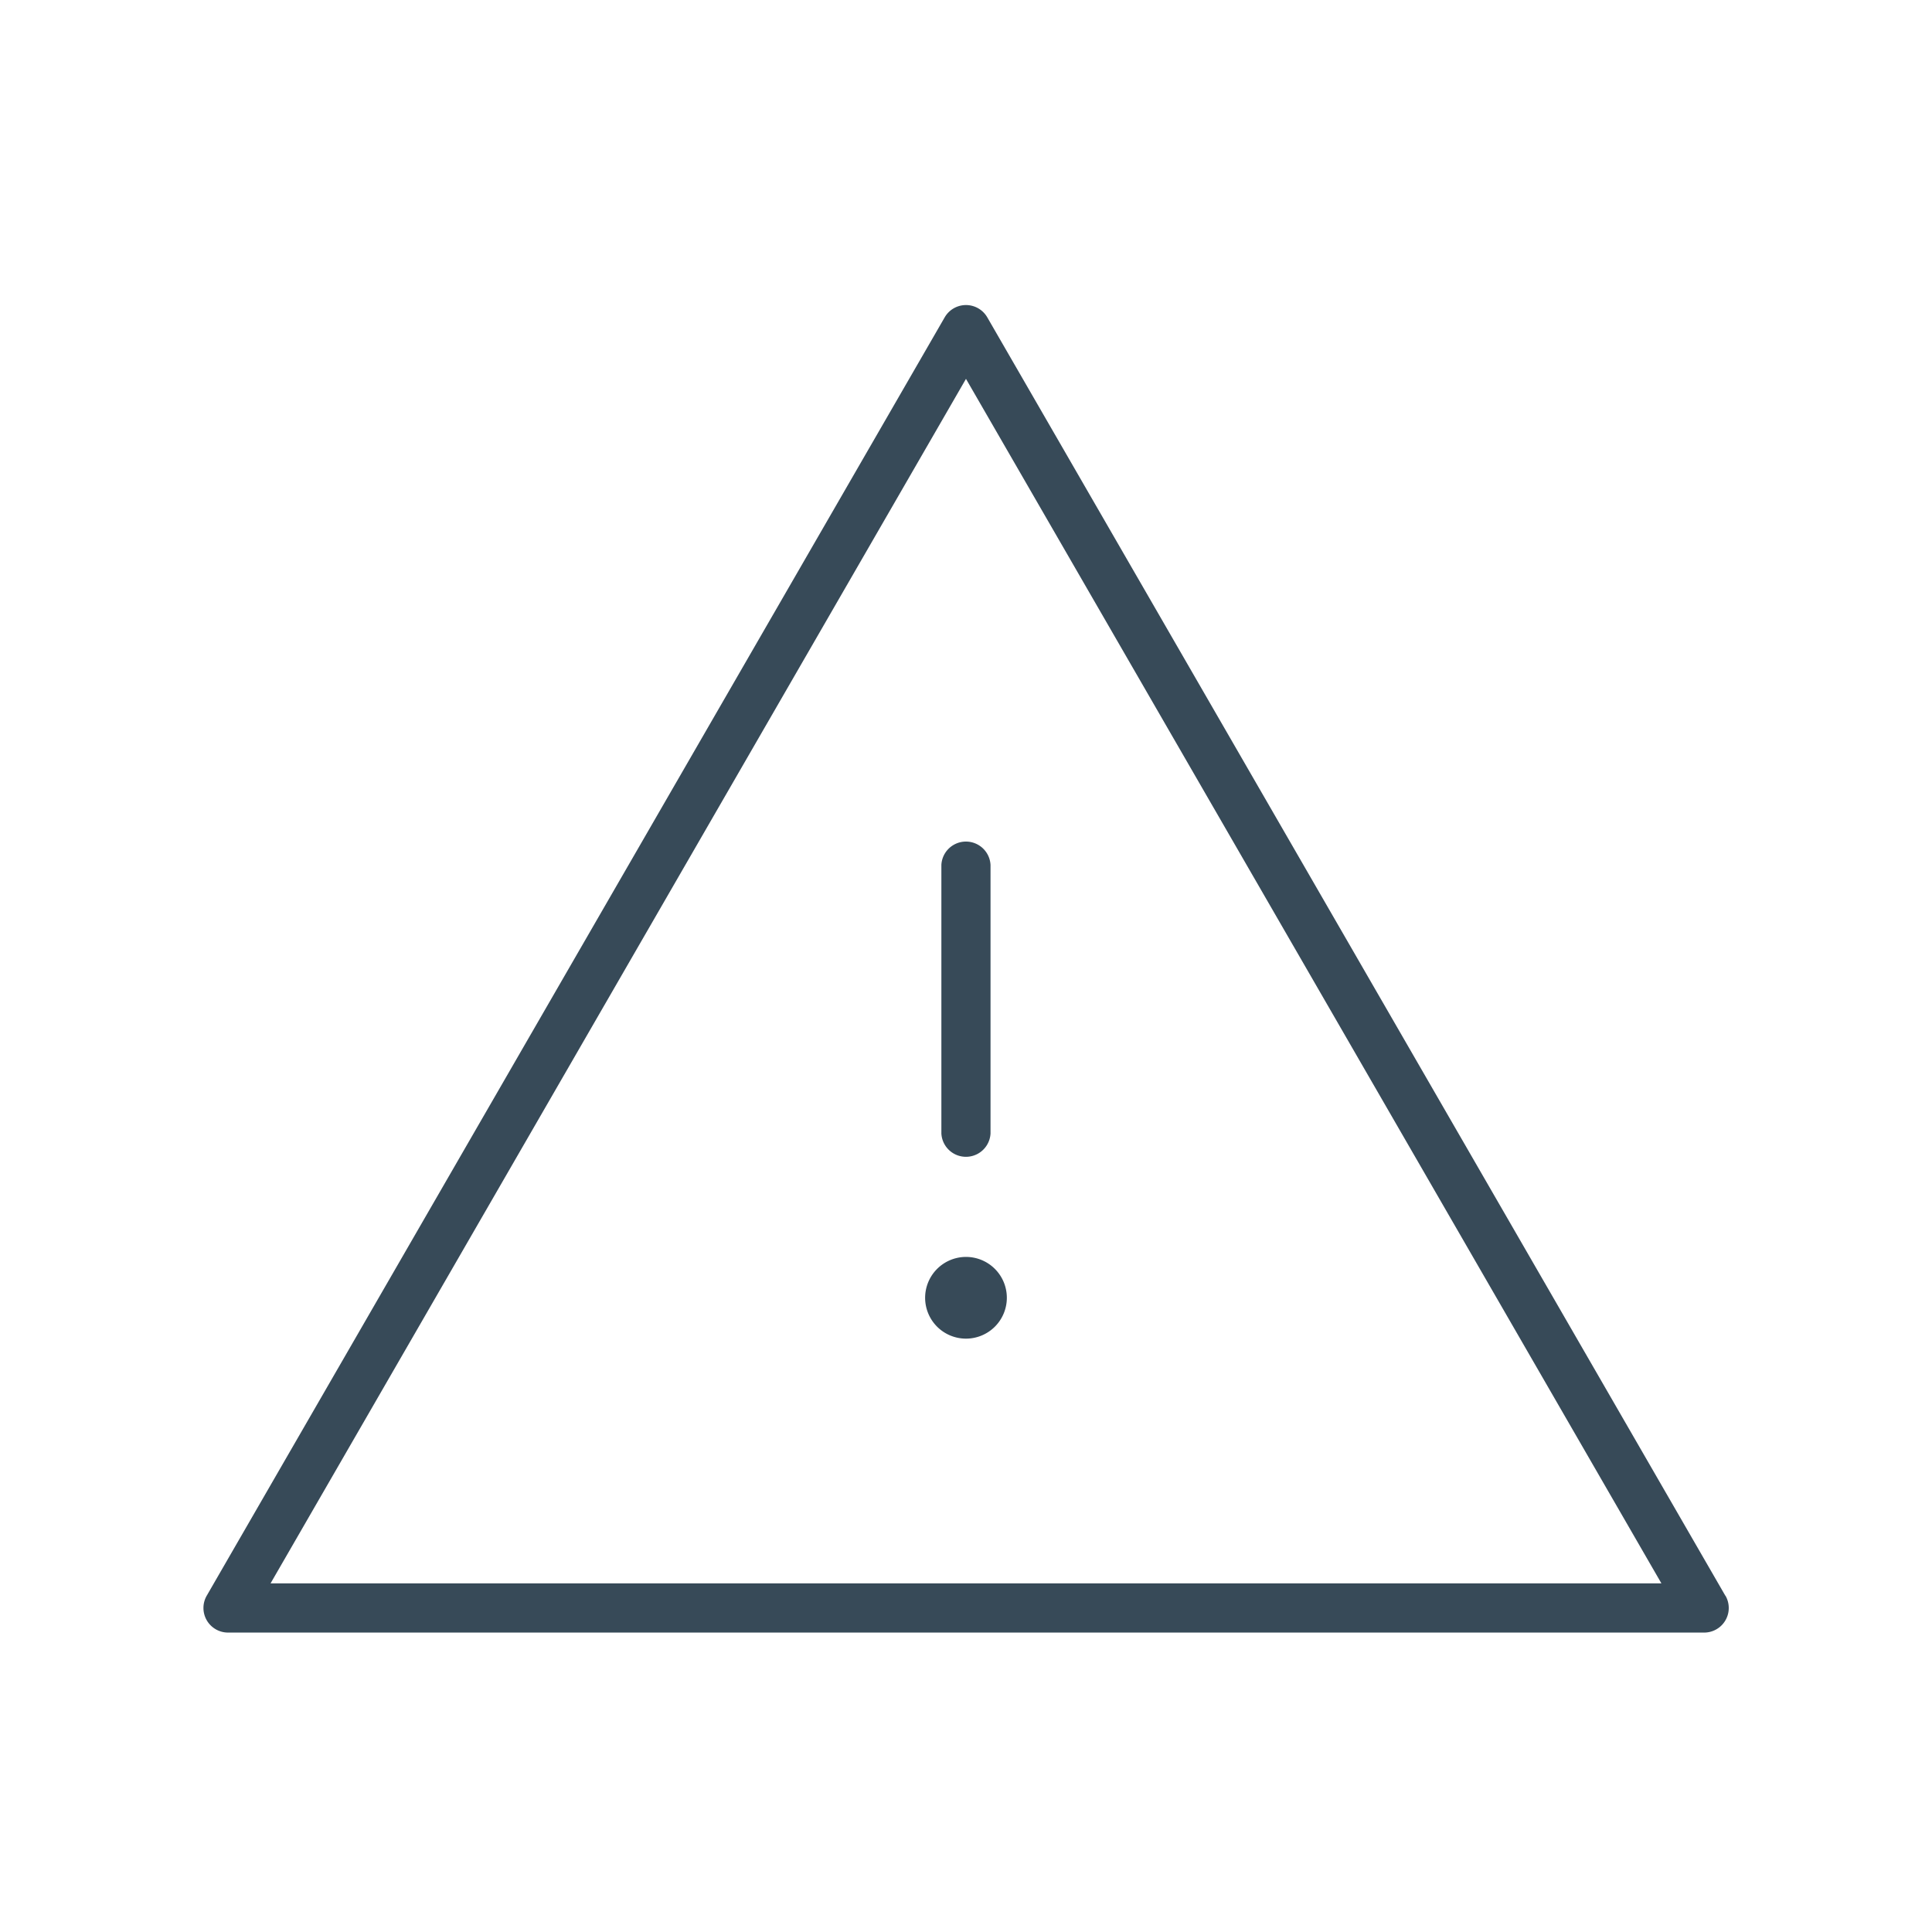 <svg xmlns="http://www.w3.org/2000/svg" viewBox="1884 1266 114 114">
  <defs>
    <style>
      .cls-1 {
        fill: #374a58;
      }

      .cls-2 {
        fill: none;
      }
    </style>
  </defs>
  <g id="icon-attention" transform="translate(1543)">
    <g id="noun_885124_cc" transform="translate(210.999 1557.166)">
      <g id="グループ化_30" data-name="グループ化 30" transform="translate(137 -284)">
        <path id="パス_419" data-name="パス 419" class="cls-1" d="M94.805,86.988,51.257,11.56a1.451,1.451,0,0,0-2.514,0L5.2,86.988a1.452,1.452,0,0,0,1.257,2.178h87.1a1.451,1.451,0,0,0,1.256-2.178ZM8.966,86.262,50,15.189,91.034,86.262Z"/>
        <path id="パス_420" data-name="パス 420" class="cls-1" d="M48.548,43.868V59.717a1.452,1.452,0,0,0,2.9,0V43.868a1.452,1.452,0,0,0-2.9,0Z"/>
        <path id="パス_421" data-name="パス 421" class="cls-1" d="M47.589,69.413A2.411,2.411,0,1,0,50,67,2.414,2.414,0,0,0,47.589,69.413Z"/>
      </g>
    </g>
    <rect id="長方形_150" data-name="長方形 150" class="cls-2" width="114" height="114" transform="translate(341 1266)"/>
  </g>
</svg>
